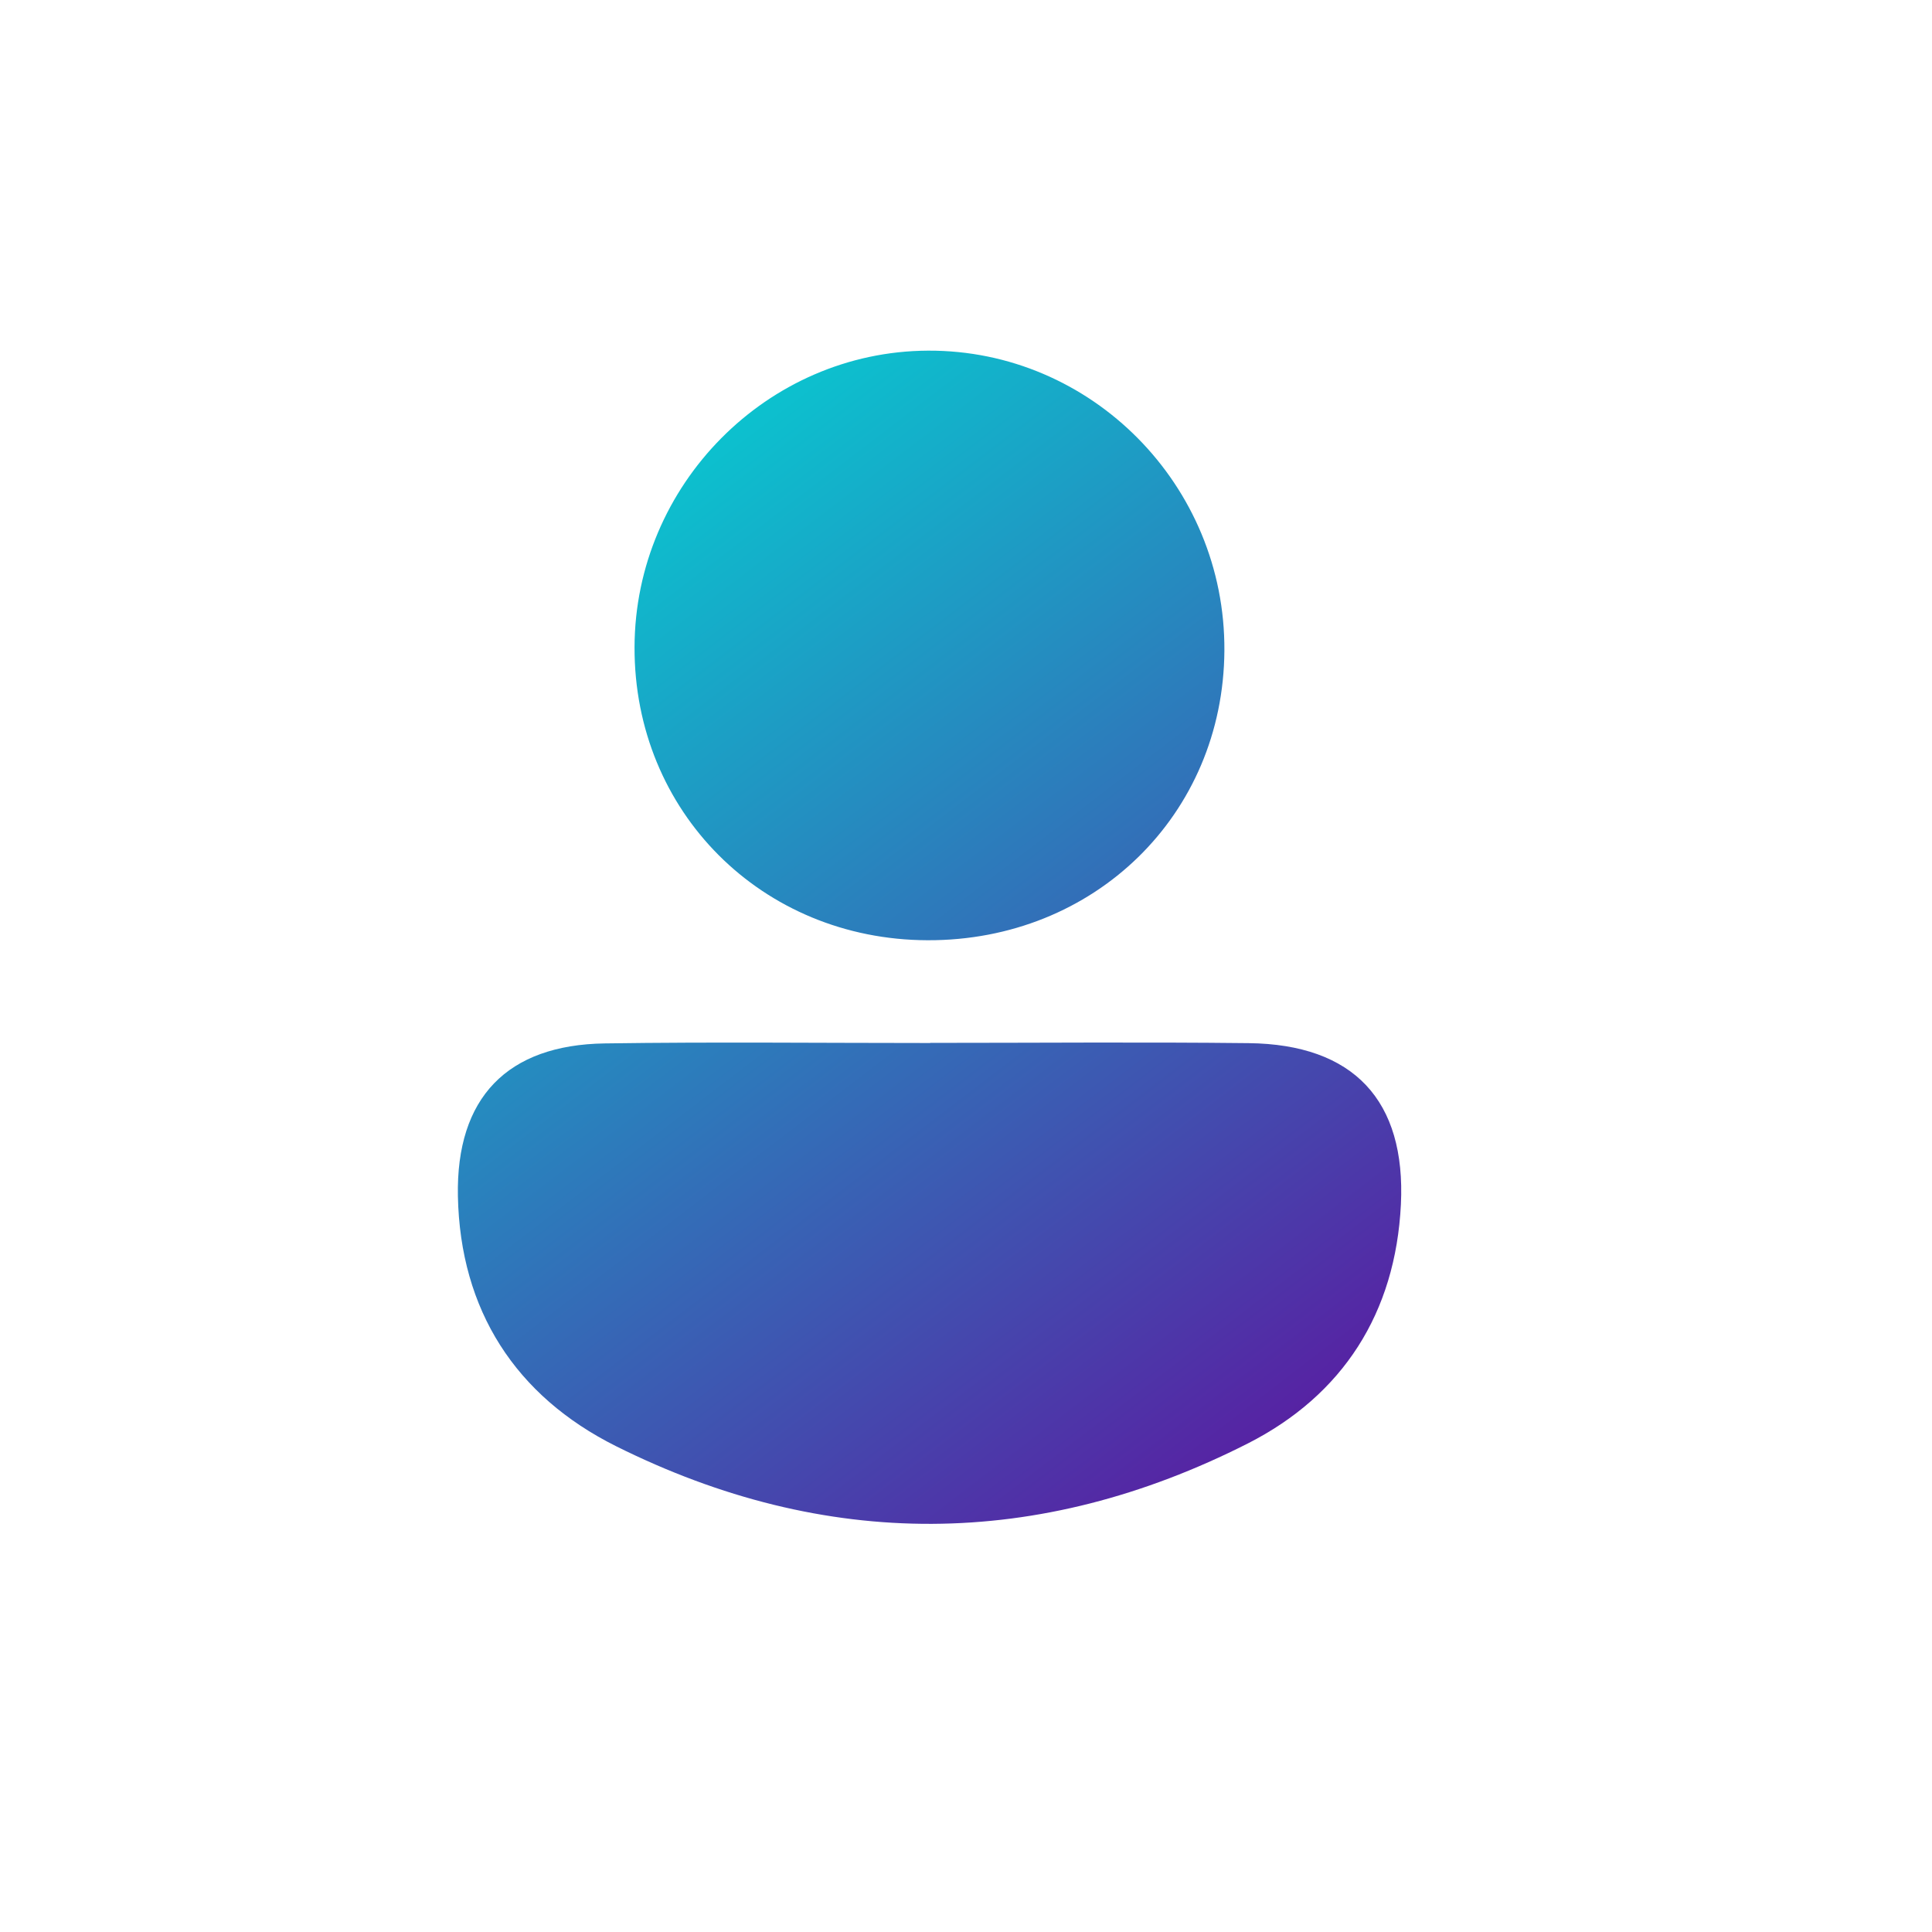 <svg width="147" height="147" viewBox="0 0 147 147" fill="none" xmlns="http://www.w3.org/2000/svg">
<g id="Group">
<g id="Vector" filter="url(#filter0_d_1_53)">
<path d="M70.73 136.43C106.695 136.43 135.85 107.275 135.85 71.31C135.85 35.345 106.695 6.19 70.73 6.19C34.765 6.19 5.61 35.345 5.61 71.31C5.61 107.275 34.765 136.43 70.73 136.43Z" fill="white"/>
</g>
<g id="P8H7Eb">
<g id="Group_2">
<path id="Vector_2" d="M70.78 79.35C78.86 79.35 86.94 79.28 95.01 79.37C102.98 79.46 106.98 83.71 106.59 91.65C106.18 99.9 102.18 106.15 94.94 109.83C79.03 117.9 62.83 118 46.86 110.03C39.24 106.22 35.01 99.7 34.84 91C34.7 83.53 38.58 79.5 46.02 79.39C54.27 79.27 62.53 79.36 70.78 79.36V79.35Z" fill="url(#paint0_linear_1_53)"/>
<path id="Vector_3" d="M70.57 71.54C57.97 71.5 48.24 61.76 48.28 49.23C48.32 36.9 58.37 26.74 70.6 26.68C83.05 26.62 93.24 36.92 93.16 49.51C93.08 62 83.26 71.58 70.58 71.54H70.57Z" fill="url(#paint1_linear_1_53)"/>
</g>
</g>
</g>
<defs>
<filter id="filter0_d_1_53" x="0.61" y="0.19" width="146.24" height="146.24" filterUnits="userSpaceOnUse" color-interpolation-filters="sRGB">
<feFlood flood-opacity="0" result="BackgroundImageFix"/>
<feColorMatrix in="SourceAlpha" type="matrix" values="0 0 0 0 0 0 0 0 0 0 0 0 0 0 0 0 0 0 127 0" result="hardAlpha"/>
<feOffset dx="3" dy="2"/>
<feGaussianBlur stdDeviation="4"/>
<feColorMatrix type="matrix" values="0 0 0 0 0.047 0 0 0 0 0.161 0 0 0 0 0.447 0 0 0 0.75 0"/>
<feBlend mode="normal" in2="BackgroundImageFix" result="effect1_dropShadow_1_53"/>
<feBlend mode="normal" in="SourceGraphic" in2="effect1_dropShadow_1_53" result="shape"/>
</filter>
<linearGradient id="paint0_linear_1_53" x1="28.15" y1="36.52" x2="95.96" y2="125.07" gradientUnits="userSpaceOnUse">
<stop stop-color="#00DAD5"/>
<stop offset="1" stop-color="#610C9D"/>
</linearGradient>
<linearGradient id="paint1_linear_1_53" x1="48.8" y1="20.71" x2="116.61" y2="109.26" gradientUnits="userSpaceOnUse">
<stop stop-color="#00DAD5"/>
<stop offset="1" stop-color="#610C9D"/>
</linearGradient>
</defs>
</svg>
